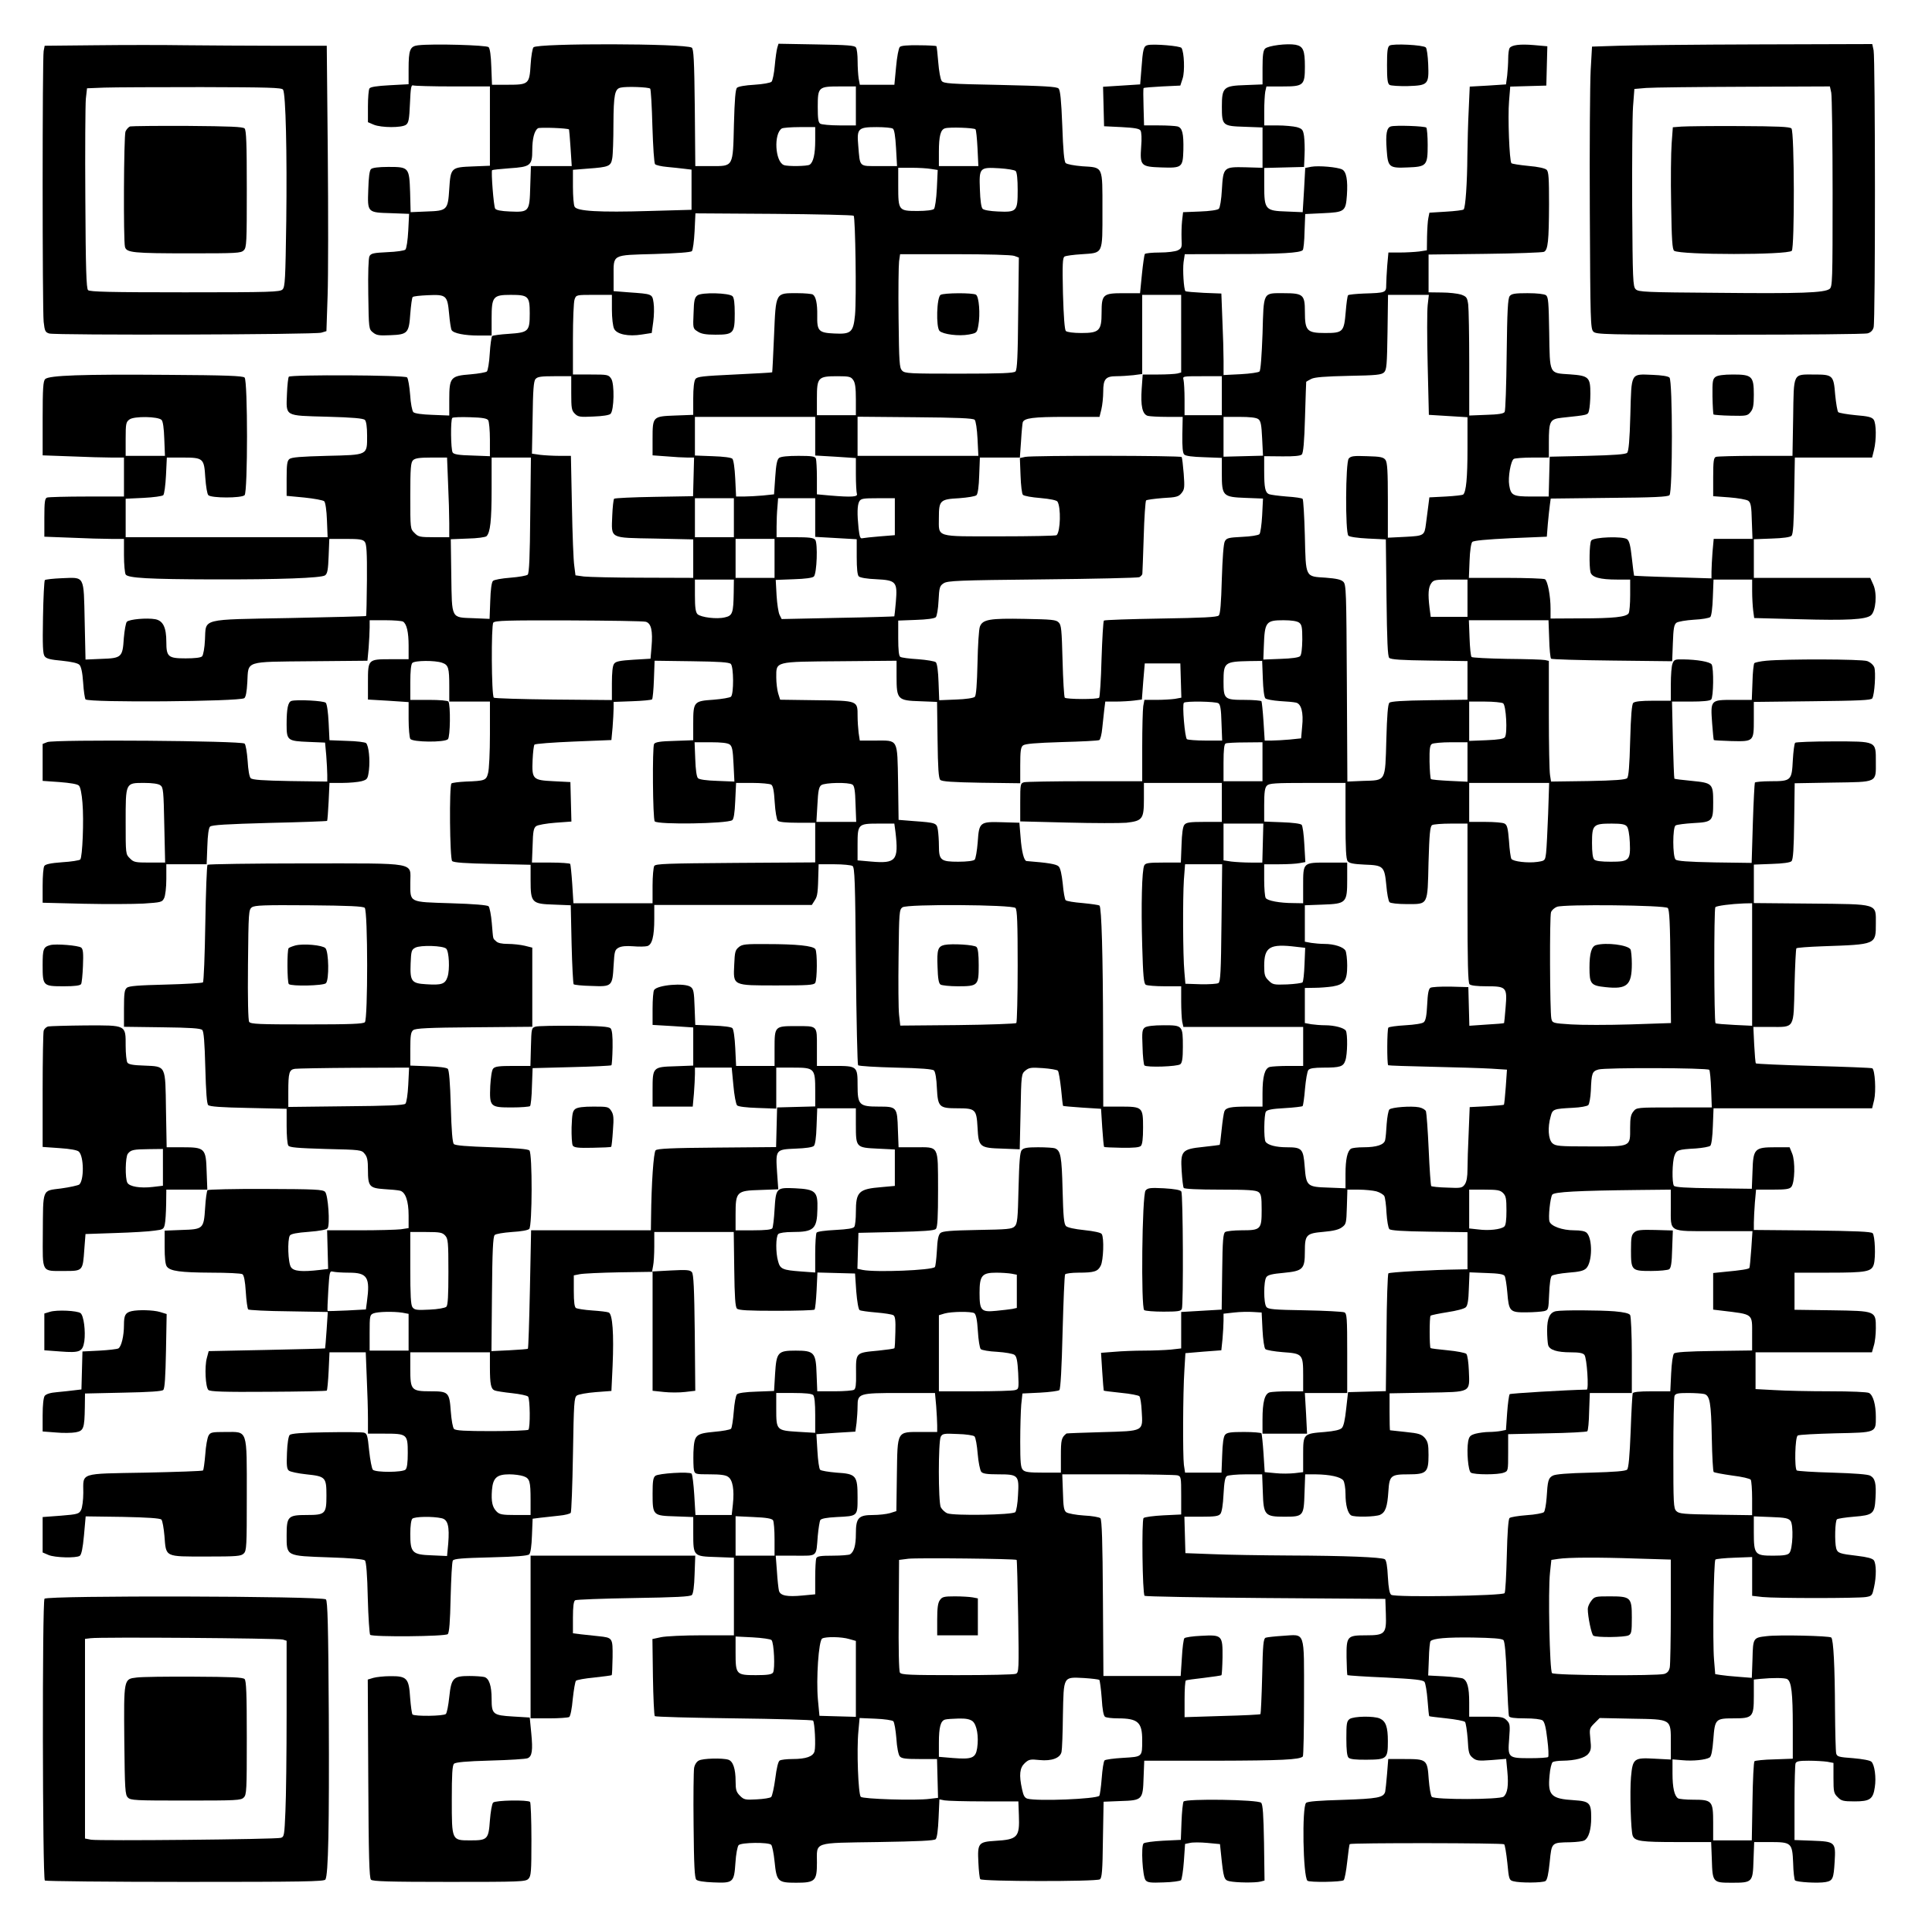 <?xml version="1.0" encoding="UTF-8" standalone="yes"?>
<svg version="1.0" xmlns="http://www.w3.org/2000/svg" width="855pt" height="848pt" viewBox="0 0 1140 1131" preserveAspectRatio="xMidYMid meet">
  <g transform="translate(0,1131) scale(0.1,-0.1)" fill="#000000" stroke="none">
    <path d="M564 11043 l-302 -3 -6 -31 c-8 -42 -8 -1519 0 -1598 6 -55 10 -62
33 -69 39 -11 1571 -7 1606 5 l30 9 7 210 c4 115 4 494 1 842 l-6 632 -301 0
c-166 0 -404 2 -531 3 -126 2 -366 2 -531 0z m1105 -262 c16 -25 24 -375 19
-774 -5 -345 -7 -390 -22 -405 -15 -15 -67 -17 -576 -17 -445 0 -562 3 -572
13 -10 10 -14 124 -16 540 -2 290 0 555 3 589 l7 62 101 4 c56 2 315 3 575 3
393 -1 474 -3 481 -15z"/>
    <path d="M767 10564 c-10 -3 -22 -17 -28 -30 -10 -27 -13 -644 -3 -681 9 -34
48 -38 381 -38 277 0 304 1 320 18 17 16 18 45 18 362 0 268 -3 347 -13 357
-10 10 -87 13 -335 15 -177 1 -330 -1 -340 -3z"/>
    <path d="M2467 11043 c-49 -6 -57 -26 -57 -142 l0 -88 -112 -6 c-75 -4 -114
-10 -119 -19 -5 -7 -9 -55 -9 -106 l0 -93 35 -15 c44 -18 165 -19 190 0 15 11
19 31 23 125 4 93 7 111 19 107 8 -3 113 -6 234 -6 l219 0 0 -234 0 -234 -100
-4 c-129 -5 -132 -7 -140 -133 -8 -125 -12 -129 -134 -133 l-94 -4 -3 116 c-5
149 -7 151 -129 151 -59 0 -94 -5 -102 -13 -9 -8 -14 -51 -16 -121 -5 -136 -6
-135 136 -139 l105 -4 -5 -99 c-3 -56 -10 -105 -17 -112 -6 -6 -53 -13 -106
-15 -82 -4 -97 -7 -106 -24 -6 -12 -9 -97 -7 -224 3 -205 3 -206 28 -226 21
-17 36 -19 102 -16 103 4 110 12 118 127 4 50 10 94 14 98 4 5 44 9 89 11 110
5 116 -1 126 -109 4 -47 11 -91 15 -97 11 -19 77 -32 159 -32 l77 0 0 100 c0
130 8 140 113 140 104 0 112 -8 112 -109 0 -107 -7 -113 -124 -121 -49 -3 -93
-9 -98 -13 -4 -5 -11 -51 -14 -103 -3 -53 -11 -100 -17 -106 -5 -5 -49 -13
-97 -17 -117 -9 -125 -18 -125 -148 l0 -95 -100 4 c-61 2 -104 8 -112 16 -7 7
-16 52 -19 103 -4 50 -12 96 -18 102 -14 14 -684 17 -698 4 -4 -5 -9 -50 -11
-100 -5 -136 -18 -129 236 -136 153 -4 215 -10 224 -19 8 -8 13 -41 13 -92 0
-118 7 -114 -239 -120 -151 -4 -207 -8 -220 -19 -13 -11 -16 -33 -16 -115 l0
-102 105 -10 c58 -6 111 -16 117 -22 7 -7 14 -54 16 -112 l4 -100 -596 0 -596
0 0 114 0 113 105 5 c59 3 111 10 117 16 6 6 13 58 16 117 l5 105 91 0 c125 0
129 -4 136 -119 4 -53 11 -96 18 -103 18 -18 196 -18 214 0 19 19 19 675 0
694 -10 10 -109 14 -455 16 -506 4 -700 -3 -722 -25 -12 -12 -15 -54 -15 -232
l0 -218 167 -6 c91 -4 199 -7 240 -7 l73 0 0 -115 0 -115 -219 0 c-121 0 -226
-3 -235 -6 -13 -5 -16 -25 -16 -119 l0 -112 158 -6 c86 -4 192 -7 235 -7 l77
0 0 -97 c0 -54 5 -105 10 -113 13 -21 137 -28 516 -29 390 -1 639 8 661 24 14
10 18 34 21 114 l4 101 98 0 c79 0 100 -3 111 -17 11 -13 14 -61 13 -225 -1
-115 -3 -211 -5 -213 -3 -2 -205 -7 -450 -12 -533 -10 -494 0 -501 -128 -2
-48 -10 -91 -17 -98 -8 -8 -43 -12 -97 -12 -103 0 -114 9 -114 97 0 85 -19
125 -65 134 -50 9 -153 0 -168 -15 -6 -6 -14 -50 -18 -97 -7 -113 -13 -118
-133 -122 l-93 -4 -5 228 c-6 273 2 257 -135 252 -50 -2 -95 -7 -100 -11 -4
-5 -9 -104 -11 -220 -3 -168 -1 -216 10 -230 10 -14 35 -20 102 -26 57 -6 93
-14 103 -24 10 -10 18 -44 22 -105 3 -50 10 -94 14 -99 20 -20 905 -13 937 7
9 6 15 38 18 94 7 129 -20 120 377 124 l332 3 7 76 c3 42 6 96 6 120 l0 43 93
0 c50 0 97 -4 104 -8 22 -14 33 -63 33 -143 l0 -79 -104 0 c-136 0 -136 0
-136 -135 l0 -103 120 -7 120 -8 0 -101 c0 -55 5 -108 10 -116 13 -20 202 -22
222 -2 14 14 16 201 3 222 -4 6 -52 10 -116 10 l-109 0 0 103 c0 67 4 107 12
115 15 15 134 16 176 1 37 -13 42 -29 42 -141 l0 -88 120 0 120 0 0 -192 c0
-106 -5 -210 -11 -230 -11 -43 -18 -46 -131 -50 -42 -2 -80 -7 -85 -11 -14
-14 -10 -444 4 -458 9 -9 78 -14 238 -17 l225 -5 0 -92 c0 -132 7 -139 138
-143 l99 -4 5 -229 c3 -126 9 -233 12 -237 4 -4 51 -9 105 -10 122 -5 124 -3
131 122 5 84 7 91 30 104 17 9 46 11 86 8 33 -3 70 -2 82 1 29 7 42 57 42 161
l0 82 465 0 465 0 17 27 c17 25 19 45 22 176 l1 37 93 0 c50 0 99 -5 107 -10
13 -8 16 -88 20 -589 3 -319 9 -583 13 -587 5 -5 104 -11 222 -14 151 -3 218
-9 226 -17 8 -8 15 -50 17 -103 6 -113 13 -120 122 -120 106 0 112 -6 118
-113 6 -116 12 -121 147 -125 l102 -4 5 223 c4 220 5 222 29 242 21 17 34 19
103 14 43 -3 83 -10 88 -15 5 -5 13 -53 19 -107 5 -54 10 -99 12 -101 1 -1 52
-6 113 -10 l111 -7 7 -111 c4 -61 9 -112 11 -114 1 -2 48 -4 103 -5 72 -1 105
2 114 11 9 9 13 43 13 108 0 122 -3 124 -137 124 l-98 0 -1 443 c-1 453 -9
730 -21 743 -4 4 -49 10 -99 15 -50 4 -95 11 -101 17 -5 5 -13 49 -17 97 -6
56 -14 92 -24 102 -13 14 -64 22 -190 32 -15 2 -29 57 -35 141 l-7 85 -100 3
c-134 4 -138 1 -146 -118 -4 -50 -12 -97 -18 -103 -7 -7 -45 -12 -97 -12 -103
0 -114 9 -114 94 0 31 -3 73 -6 93 -7 42 -9 43 -145 53 l-87 7 -3 220 c-5 263
3 248 -135 248 l-91 0 -7 46 c-3 26 -6 70 -6 98 0 92 4 91 -243 94 l-214 3
-12 38 c-6 21 -11 63 -11 93 0 96 -13 93 376 96 l334 3 0 -94 c0 -134 6 -141
138 -145 l101 -4 3 -223 c2 -167 6 -227 16 -237 10 -10 72 -14 242 -17 l230
-3 0 105 c0 85 3 107 16 118 13 10 71 15 229 20 116 3 216 8 222 12 6 4 14 35
17 69 4 35 9 84 12 111 l6 47 63 0 c34 0 83 3 107 6 l46 6 8 107 9 106 105 0
105 0 3 -101 3 -101 -38 -7 c-21 -3 -70 -6 -109 -6 l-71 0 -7 -37 c-3 -21 -6
-129 -6 -240 l0 -203 -337 0 c-186 0 -348 -3 -360 -6 -22 -6 -23 -11 -23 -119
l0 -112 279 -7 c154 -4 310 -4 347 -1 96 11 104 22 104 140 l0 95 230 0 230 0
0 -115 0 -115 -104 0 c-84 0 -106 -3 -117 -17 -9 -10 -15 -51 -17 -120 l-4
-103 -104 0 c-88 0 -105 -3 -112 -17 -14 -27 -19 -235 -12 -476 5 -173 9 -221
21 -228 8 -5 58 -9 112 -9 l97 0 0 -89 c0 -49 3 -103 6 -120 l7 -31 353 0 354
0 0 -115 0 -115 -87 0 c-49 0 -98 -3 -110 -6 -30 -8 -43 -57 -43 -156 l0 -78
-87 0 c-102 0 -129 -6 -138 -28 -4 -10 -11 -57 -16 -106 -5 -49 -10 -91 -12
-92 -1 -1 -45 -6 -97 -12 -126 -13 -135 -23 -127 -144 3 -48 8 -92 12 -98 4
-6 85 -10 214 -10 163 0 211 -3 227 -14 16 -12 19 -27 19 -106 0 -115 -5 -120
-119 -120 -45 0 -88 -5 -96 -10 -12 -8 -16 -47 -18 -234 l-3 -224 -120 -7
-119 -7 0 -108 0 -107 -61 -7 c-34 -3 -106 -6 -159 -6 -53 0 -132 -3 -175 -7
l-78 -6 7 -111 c4 -60 8 -111 9 -112 1 -2 47 -7 101 -13 55 -5 104 -15 109
-20 6 -6 12 -45 14 -88 7 -121 16 -117 -234 -124 -114 -3 -209 -7 -210 -8 -30
-24 -33 -37 -33 -132 l0 -99 -104 0 c-82 0 -108 3 -120 16 -13 13 -16 42 -16
167 0 84 3 182 6 218 l7 66 104 5 c57 3 109 10 114 15 7 7 14 132 19 342 5
181 11 335 15 341 3 5 39 10 78 10 94 0 115 7 132 41 16 30 21 165 6 187 -4 8
-45 17 -102 23 -59 6 -99 15 -109 24 -12 13 -16 55 -20 213 -5 199 -11 233
-46 246 -8 3 -53 6 -99 6 -65 0 -86 -4 -96 -17 -11 -12 -15 -68 -19 -224 -4
-182 -7 -211 -23 -226 -16 -16 -42 -18 -220 -21 -159 -3 -205 -7 -218 -18 -12
-11 -18 -39 -21 -105 -3 -49 -8 -93 -12 -96 -19 -19 -347 -32 -425 -17 l-32 7
3 106 3 106 222 5 c164 4 225 8 235 18 10 10 13 66 13 234 -1 264 8 248 -136
248 l-97 0 -4 103 c-4 135 -6 137 -114 137 -114 0 -124 10 -124 124 0 114 -2
116 -136 116 l-104 0 0 110 c0 131 6 125 -126 125 -123 0 -124 -1 -124 -131
l0 -104 -114 0 -113 0 -5 105 c-3 63 -10 111 -17 118 -7 7 -52 13 -115 15
l-104 4 -4 105 c-3 89 -6 107 -23 119 -35 26 -197 12 -216 -18 -5 -7 -9 -56
-9 -110 l0 -96 120 -7 120 -8 0 -112 0 -113 -106 -4 c-133 -4 -134 -5 -134
-140 l0 -98 119 0 118 0 7 77 c3 42 6 93 6 115 l0 38 108 0 109 0 10 -105 c5
-58 15 -111 22 -118 7 -7 55 -13 121 -15 l110 -4 0 121 0 121 99 0 c127 0 131
-4 131 -137 l0 -92 -112 -3 -113 -3 -3 -117 -3 -117 -349 -3 c-269 -2 -352 -6
-362 -16 -12 -12 -25 -194 -27 -399 l-1 -73 -353 0 -354 0 -7 -347 c-4 -191
-9 -349 -12 -352 -2 -2 -51 -6 -109 -9 l-106 -5 3 336 c2 253 6 339 16 349 7
7 50 14 102 18 53 3 94 10 102 18 18 18 19 445 1 463 -9 9 -78 14 -223 19
-145 5 -214 10 -223 19 -8 8 -14 77 -18 222 -4 142 -10 214 -18 222 -7 7 -53
13 -116 15 l-105 4 0 98 c0 78 3 100 17 111 13 11 87 15 360 17 l343 3 0 233
0 234 -44 11 c-25 6 -70 11 -100 11 -36 0 -60 5 -70 16 -20 19 -16 4 -25 107
-4 48 -13 93 -19 99 -7 7 -87 14 -223 18 -250 8 -239 2 -239 122 0 122 52 113
-621 113 -312 0 -571 -4 -576 -8 -4 -5 -10 -161 -13 -347 -3 -187 -9 -343 -14
-347 -4 -4 -103 -10 -220 -13 -160 -4 -217 -8 -229 -19 -14 -11 -17 -33 -17
-122 l0 -108 225 -3 c167 -2 227 -6 237 -16 9 -9 14 -70 18 -222 4 -147 9
-213 17 -221 9 -9 78 -14 238 -17 l225 -5 0 -101 c0 -55 4 -108 10 -116 7 -11
50 -15 220 -20 207 -5 212 -5 231 -29 15 -18 19 -39 19 -95 0 -97 9 -107 96
-113 38 -2 79 -6 92 -9 33 -7 52 -60 52 -147 l0 -74 -46 -7 c-26 -3 -134 -6
-241 -6 l-194 0 3 -114 3 -114 -50 -6 c-104 -12 -153 -8 -169 16 -18 25 -22
162 -7 187 6 10 42 17 112 22 65 5 105 13 111 21 15 22 3 197 -15 215 -14 14
-59 16 -351 17 -184 1 -338 -3 -343 -7 -4 -5 -11 -51 -14 -104 -8 -125 -11
-127 -139 -131 l-100 -4 0 -97 c0 -63 4 -103 13 -115 20 -27 80 -35 262 -36
94 0 176 -4 184 -9 9 -6 16 -39 20 -104 3 -53 10 -99 14 -104 5 -4 112 -10
239 -11 l231 -4 -7 -106 c-4 -58 -8 -107 -9 -109 -2 -1 -157 -5 -345 -9 l-342
-7 -11 -41 c-14 -51 -8 -171 9 -188 10 -10 90 -13 354 -11 187 1 343 4 345 7
3 3 8 55 11 116 l5 110 107 0 107 0 6 -152 c4 -83 7 -191 7 -240 l0 -88 98 0
c133 0 137 -3 137 -114 0 -56 -4 -89 -13 -98 -17 -17 -176 -18 -193 -1 -6 6
-16 57 -22 113 -9 90 -12 101 -31 106 -12 3 -113 4 -224 2 -144 -2 -205 -7
-214 -16 -7 -7 -14 -49 -16 -105 -3 -74 -1 -95 11 -105 8 -7 55 -17 103 -22
114 -12 119 -17 119 -126 0 -107 -7 -114 -115 -114 -112 0 -120 -8 -120 -120
0 -124 -5 -121 251 -130 128 -4 204 -11 211 -18 8 -8 14 -85 17 -221 3 -115
10 -213 14 -218 15 -14 444 -10 458 4 9 9 14 72 17 217 3 112 8 210 13 217 6
11 57 15 223 19 154 4 219 9 228 18 8 8 14 50 16 111 l4 99 47 6 c25 3 74 8
109 12 34 3 65 11 69 17 4 7 10 162 13 345 5 305 7 335 23 347 10 7 60 16 111
20 l93 7 7 149 c8 187 0 305 -23 314 -9 4 -53 9 -98 12 -45 3 -87 10 -95 14
-9 6 -13 35 -13 101 l0 92 35 7 c19 4 124 9 233 11 l197 3 0 -351 0 -351 66
-7 c36 -4 93 -4 126 0 l60 7 -3 342 c-3 263 -7 346 -17 358 -11 13 -30 15
-124 10 l-111 -6 6 33 c4 18 7 70 7 116 l0 84 234 0 235 0 3 -220 c2 -163 6
-222 16 -232 10 -10 66 -13 232 -13 120 0 222 3 226 7 4 5 9 55 12 113 l5 106
111 -3 111 -3 7 -104 c5 -61 13 -108 20 -112 6 -4 50 -10 98 -14 48 -4 93 -11
101 -16 11 -6 14 -31 12 -99 -1 -51 -3 -94 -6 -96 -3 -3 -45 -9 -94 -14 -137
-13 -133 -9 -132 -139 1 -61 -2 -86 -12 -92 -8 -5 -60 -9 -116 -9 l-101 0 -4
101 c-4 128 -14 139 -123 139 -106 0 -114 -9 -122 -137 l-6 -101 -103 -4 c-67
-2 -108 -8 -116 -16 -7 -7 -15 -51 -19 -103 -4 -50 -11 -95 -16 -100 -6 -6
-50 -14 -98 -18 -112 -11 -119 -17 -124 -121 -1 -44 0 -91 3 -105 6 -24 9 -25
94 -25 61 0 94 -4 108 -15 27 -18 37 -76 28 -161 l-7 -64 -107 0 -107 0 -7
118 c-4 64 -11 121 -16 126 -13 13 -195 2 -214 -13 -13 -11 -16 -33 -16 -105
0 -129 2 -130 134 -134 l106 -4 0 -97 c0 -134 1 -135 134 -139 l106 -4 0 -229
0 -229 -190 0 c-104 0 -212 -5 -240 -11 l-51 -11 3 -223 c2 -123 7 -227 11
-232 5 -4 215 -10 467 -13 252 -3 462 -9 467 -13 10 -11 17 -149 9 -181 -8
-31 -50 -46 -130 -46 -34 0 -68 -4 -76 -9 -9 -6 -18 -44 -26 -107 -7 -53 -18
-102 -24 -108 -6 -6 -44 -12 -85 -14 -68 -4 -76 -2 -99 21 -22 22 -26 35 -26
85 0 74 -15 119 -43 128 -35 11 -151 8 -174 -5 -13 -6 -25 -25 -28 -44 -3 -17
-5 -170 -3 -339 2 -235 6 -310 16 -320 8 -8 46 -14 100 -16 118 -5 123 -1 131
116 3 51 12 97 19 104 16 16 176 18 192 2 6 -6 15 -50 20 -99 12 -118 19 -125
127 -125 112 0 123 10 123 118 0 125 -28 116 359 122 241 4 333 8 342 17 8 8
14 55 17 124 l5 111 30 -6 c16 -3 121 -6 233 -6 l203 0 3 -82 c5 -130 -7 -143
-141 -151 -98 -6 -104 -14 -98 -128 2 -48 7 -92 11 -98 9 -14 684 -15 706 -1
12 8 16 48 18 234 l4 224 98 4 c131 4 134 7 138 138 l4 100 421 0 c390 1 496
6 515 25 4 4 7 160 7 347 0 403 10 373 -125 365 -47 -3 -92 -8 -101 -11 -14
-6 -17 -38 -21 -227 -3 -121 -8 -222 -10 -224 -2 -3 -104 -8 -226 -11 l-222
-7 0 106 c0 58 3 108 8 111 4 2 52 9 107 15 54 7 101 13 103 16 2 2 5 50 6
105 1 130 -2 134 -127 127 -49 -2 -93 -9 -98 -14 -5 -5 -12 -57 -15 -116 l-7
-107 -228 0 -228 0 -3 460 c-2 330 -6 462 -15 471 -6 6 -50 14 -97 16 -47 3
-94 12 -104 19 -14 10 -18 32 -20 118 l-4 106 329 0 c180 0 338 -3 351 -6 21
-6 22 -11 22 -119 l0 -112 -105 -5 c-58 -3 -111 -10 -117 -16 -12 -12 -7 -446
6 -459 4 -4 326 -10 714 -13 l707 -5 3 -90 c4 -116 -5 -125 -117 -125 -112 0
-116 -5 -115 -130 1 -55 3 -103 5 -105 3 -2 103 -9 224 -14 174 -9 222 -14
231 -26 6 -8 14 -56 18 -107 4 -51 8 -94 10 -95 1 -2 47 -7 101 -13 55 -6 104
-15 110 -21 5 -5 12 -51 16 -101 4 -81 8 -93 30 -111 21 -17 33 -19 111 -13
l86 7 7 -74 c8 -84 1 -129 -22 -149 -22 -18 -406 -19 -424 -1 -6 6 -14 53 -18
103 -8 117 -11 120 -142 120 l-97 0 -7 -88 c-4 -48 -9 -95 -11 -105 -10 -35
-45 -41 -252 -48 -139 -4 -206 -9 -215 -18 -25 -25 -18 -433 8 -459 11 -11
203 -8 214 3 6 6 15 55 21 110 6 54 12 101 15 103 8 8 903 7 911 -1 5 -4 13
-54 19 -110 9 -96 11 -102 35 -108 38 -11 173 -10 190 1 10 6 18 41 25 112 12
117 9 115 123 117 35 1 72 5 82 11 25 14 40 63 40 135 0 86 -10 96 -101 102
-136 8 -156 29 -145 145 3 40 12 76 19 80 6 4 32 8 57 8 76 1 133 16 153 41
16 20 18 33 12 86 -6 61 -6 64 24 94 l31 31 191 -4 c236 -4 229 1 229 -145 l0
-96 -96 5 c-122 7 -129 1 -139 -107 -8 -87 -1 -320 10 -348 13 -32 50 -37 260
-37 l203 0 4 -103 c4 -135 6 -137 117 -137 123 0 125 2 129 134 l4 106 92 0
c128 0 133 -4 138 -124 1 -52 7 -98 11 -102 11 -11 138 -18 181 -10 42 8 47
19 53 121 7 115 3 118 -131 123 l-106 4 0 218 c0 120 3 225 6 234 5 13 22 16
78 16 39 0 88 -3 109 -6 l37 -7 0 -89 c0 -81 2 -91 25 -113 21 -22 33 -25 100
-25 90 0 109 13 119 84 9 56 -1 132 -20 150 -8 8 -51 16 -108 21 -85 6 -95 9
-100 28 -3 12 -6 128 -7 257 -1 256 -9 414 -22 427 -11 10 -313 17 -382 8 -79
-9 -80 -10 -83 -135 l-4 -111 -76 6 c-43 3 -91 8 -109 11 l-31 5 -7 85 c-9
105 -2 580 8 591 5 4 55 9 113 11 l104 4 0 -114 0 -115 61 -7 c78 -8 562 -8
611 0 35 6 37 9 47 56 15 66 14 140 -1 161 -9 11 -39 19 -98 26 -103 12 -116
16 -124 44 -10 38 -7 165 5 172 6 4 51 11 100 15 113 9 122 17 127 110 5 86
-2 116 -31 132 -14 8 -92 14 -224 18 -111 3 -205 9 -210 13 -14 15 -10 197 6
206 7 5 108 10 223 13 243 5 238 3 238 97 0 72 -16 128 -40 141 -11 6 -107 10
-232 10 -117 0 -264 3 -325 7 l-113 6 0 109 0 108 343 0 344 0 11 39 c7 21 12
67 12 103 0 103 2 102 -261 106 l-219 3 0 110 0 109 205 0 c221 0 250 6 263
49 12 42 7 170 -7 184 -9 9 -100 13 -356 16 l-345 3 0 43 c0 23 3 76 6 118 l7
77 97 0 c78 0 100 3 111 16 21 25 24 152 5 197 l-15 37 -84 0 c-123 0 -131 -8
-135 -142 l-4 -103 -226 3 c-164 2 -228 6 -234 15 -12 18 -10 140 3 176 12 35
21 38 127 44 40 3 79 10 85 16 7 7 13 54 15 116 l4 105 468 0 468 0 12 49 c12
53 5 177 -11 187 -5 3 -161 9 -346 14 -185 5 -338 12 -341 15 -3 3 -7 52 -10
110 l-5 105 100 0 c146 0 137 -15 143 243 3 119 8 218 11 221 3 4 73 9 155 12
317 11 314 9 314 134 0 120 19 114 -387 118 l-333 3 0 113 0 114 105 4 c67 2
109 8 117 16 10 10 14 72 16 236 l3 224 226 4 c267 4 253 -2 253 123 0 123 7
120 -255 120 -117 0 -217 -4 -221 -8 -5 -4 -11 -51 -14 -103 -6 -120 -10 -124
-131 -124 -48 0 -90 -4 -93 -8 -2 -4 -8 -113 -12 -241 l-7 -233 -218 3 c-159
3 -222 8 -231 17 -18 18 -18 190 0 201 8 5 55 11 105 14 113 6 117 11 117 122
0 111 -4 115 -126 127 -54 5 -101 11 -103 13 -2 3 -6 106 -9 230 l-5 225 110
0 c71 0 113 4 121 12 14 14 16 185 3 207 -10 16 -86 29 -169 30 -47 1 -53 -1
-62 -25 -6 -14 -10 -69 -10 -122 l0 -97 -105 0 c-70 0 -108 -4 -117 -13 -8 -8
-14 -74 -18 -222 -4 -151 -9 -213 -18 -222 -9 -9 -70 -14 -231 -17 l-218 -3
-6 38 c-4 22 -7 182 -7 356 l0 318 -22 5 c-13 3 -114 6 -225 7 -111 2 -205 7
-209 11 -5 5 -10 55 -12 113 l-4 104 235 0 235 0 4 -109 c1 -60 7 -113 11
-118 5 -4 168 -9 362 -11 l353 -4 4 107 c3 87 7 109 21 120 9 7 56 15 103 18
47 2 91 10 97 16 7 7 13 55 15 116 l4 105 114 0 114 0 0 -69 c0 -37 3 -88 6
-113 l6 -45 264 -7 c288 -8 394 -2 425 23 29 24 38 129 14 181 l-18 40 -344 0
-343 0 0 114 0 114 105 4 c67 2 109 8 117 16 10 10 14 73 16 237 l4 225 228 0
228 0 11 44 c15 61 14 158 -2 180 -11 15 -34 20 -106 26 -51 5 -98 13 -103 18
-5 5 -13 52 -18 103 -9 115 -14 119 -125 119 -126 0 -119 14 -123 -254 l-4
-226 -218 0 c-120 0 -225 -3 -234 -6 -13 -5 -16 -25 -16 -119 l0 -113 95 -7
c52 -4 102 -13 112 -20 15 -11 19 -32 21 -119 l4 -106 -115 0 -114 0 -7 -77
c-3 -42 -6 -94 -6 -116 l0 -40 -227 7 c-125 3 -228 8 -230 9 -1 2 -7 48 -13
103 -8 74 -15 102 -28 112 -25 19 -199 13 -212 -8 -11 -17 -13 -152 -4 -187 8
-30 57 -43 157 -43 l77 0 0 -92 c0 -51 -4 -99 -9 -107 -14 -22 -90 -30 -283
-30 l-178 -1 0 59 c0 74 -17 163 -33 173 -6 4 -110 8 -231 8 l-218 0 4 100 c2
60 9 105 16 112 8 8 82 15 226 22 l214 9 6 76 c4 42 9 92 12 112 l5 37 344 4
c263 2 347 6 357 16 19 19 19 675 0 694 -8 8 -46 14 -100 16 -131 5 -124 17
-131 -236 -4 -152 -10 -215 -19 -224 -9 -9 -74 -14 -235 -18 l-222 -5 -3 -117
-3 -118 -99 0 c-112 0 -124 6 -134 67 -8 46 9 144 27 155 6 4 56 8 110 8 l97
0 0 89 c0 127 6 138 77 146 158 17 153 15 160 43 4 15 8 59 8 99 0 97 -9 106
-121 114 -124 8 -118 -3 -122 247 -3 178 -5 209 -19 220 -11 7 -51 12 -109 12
-73 0 -94 -3 -105 -17 -11 -13 -15 -85 -18 -343 -2 -180 -7 -334 -12 -341 -6
-10 -37 -15 -109 -17 l-100 -4 0 305 c0 167 -3 325 -6 350 -6 42 -10 47 -43
59 -20 6 -71 12 -113 12 l-78 1 0 112 0 111 333 4 c182 2 339 8 348 12 24 11
29 64 30 280 0 154 -2 192 -14 204 -10 9 -49 18 -108 23 -51 5 -96 12 -100 16
-12 13 -22 273 -14 366 l7 86 106 3 107 3 3 116 3 116 -79 7 c-82 7 -132 1
-144 -18 -4 -6 -8 -33 -8 -61 0 -27 -3 -73 -6 -101 l-7 -52 -107 -7 -107 -6
-6 -136 c-4 -75 -7 -197 -8 -272 -1 -160 -11 -306 -22 -317 -4 -4 -51 -10
-105 -13 l-97 -6 -6 -30 c-4 -16 -7 -67 -8 -111 l-1 -81 -46 -7 c-26 -3 -77
-6 -114 -6 l-67 0 -7 -77 c-3 -42 -6 -93 -6 -114 0 -46 -3 -47 -132 -51 -47
-2 -89 -6 -93 -10 -4 -4 -10 -48 -14 -98 -10 -119 -16 -125 -122 -125 -107 0
-119 13 -119 126 0 100 -10 109 -125 109 -124 0 -118 12 -125 -239 -5 -132
-11 -216 -18 -223 -6 -6 -56 -13 -111 -16 l-101 -5 0 84 c0 46 -3 154 -7 240
l-6 157 -104 4 c-56 3 -105 7 -108 10 -10 10 -17 127 -11 172 l7 46 292 1
c280 0 388 7 404 23 5 4 10 54 11 111 l4 102 104 5 c129 6 135 10 142 106 6
89 -3 139 -28 152 -27 14 -139 24 -183 16 l-35 -7 -7 -130 -8 -131 -94 4
c-127 4 -133 11 -133 154 l0 103 118 3 117 3 3 70 c2 39 0 89 -3 112 -6 38
-10 43 -43 53 -20 5 -72 10 -114 10 l-78 0 0 84 c0 46 3 98 6 115 l7 31 98 0
c121 0 129 7 129 117 0 97 -10 120 -55 129 -50 9 -162 -5 -180 -23 -11 -11
-15 -39 -15 -113 l0 -98 -101 -4 c-129 -4 -139 -13 -139 -127 0 -112 4 -115
134 -119 l106 -4 0 -119 0 -119 -100 3 c-130 3 -132 1 -140 -133 -3 -57 -11
-105 -18 -112 -7 -7 -52 -14 -112 -16 l-99 -4 -6 -52 c-3 -28 -4 -75 -3 -105
3 -50 1 -56 -22 -68 -14 -7 -60 -13 -107 -13 -45 0 -84 -4 -88 -9 -3 -6 -11
-60 -17 -120 l-11 -111 -98 0 c-121 0 -129 -7 -129 -116 0 -105 -14 -119 -119
-119 -47 0 -85 5 -92 12 -7 7 -13 82 -17 221 -4 172 -2 211 9 218 8 5 53 11
102 14 128 9 122 -4 122 260 0 264 6 251 -119 259 -49 4 -91 12 -98 19 -9 9
-15 74 -20 220 -6 153 -12 210 -22 220 -11 11 -85 15 -346 21 -298 6 -333 8
-344 24 -7 9 -16 58 -20 109 -4 51 -9 94 -11 96 -2 2 -49 5 -104 5 -67 1 -104
-2 -112 -10 -7 -7 -17 -60 -22 -118 l-10 -105 -102 0 -102 0 -7 38 c-3 20 -6
66 -6 102 0 36 -4 72 -10 80 -7 12 -50 15 -233 18 l-224 4 -7 -23 c-4 -13 -11
-61 -15 -107 -4 -46 -13 -88 -19 -94 -7 -7 -52 -15 -102 -18 -53 -3 -94 -10
-102 -18 -9 -9 -14 -68 -18 -216 -6 -254 -2 -246 -135 -246 l-93 0 -3 345 c-3
283 -7 347 -18 354 -40 25 -909 27 -934 2 -6 -6 -14 -52 -17 -102 -7 -115 -11
-119 -136 -119 l-92 0 -4 105 c-2 66 -8 109 -16 117 -12 12 -331 21 -415 11z
m1369 -256 c4 -4 10 -104 13 -222 4 -123 10 -218 16 -224 6 -6 37 -13 70 -16
33 -3 79 -8 103 -11 l42 -5 0 -118 0 -119 -249 -7 c-299 -9 -427 -1 -441 25
-6 10 -10 64 -10 118 l0 100 88 7 c125 9 136 14 144 61 4 21 7 112 7 201 1
175 8 209 43 216 34 8 165 3 174 -6z m1214 -102 l0 -115 -97 0 c-54 0 -105 5
-113 10 -12 7 -15 30 -15 100 0 117 4 120 132 120 l93 0 0 -115z m-1693 -139
c1 -1 5 -50 9 -109 l7 -107 -121 0 -120 0 -4 -121 c-4 -149 -6 -152 -121 -147
-51 2 -81 8 -86 17 -9 14 -25 220 -18 227 2 2 48 7 102 11 124 8 135 16 135
107 0 67 12 114 33 129 10 7 177 1 184 -7z m1453 -65 c0 -80 -11 -129 -33
-143 -14 -9 -129 -11 -152 -2 -52 20 -61 185 -12 216 7 4 54 8 105 8 l92 0 0
-79z m458 70 c9 -5 15 -44 19 -114 l6 -107 -105 0 c-122 0 -113 -9 -124 121
-9 101 -1 109 109 109 45 0 88 -4 95 -9z m488 -4 c4 -4 9 -54 12 -112 l5 -105
-117 0 -116 0 0 84 c0 94 10 132 37 139 26 8 170 3 179 -6z m-262 -234 l39 -6
-5 -109 c-3 -63 -11 -115 -17 -121 -7 -7 -46 -12 -97 -12 -112 0 -114 3 -114
147 l0 108 78 0 c42 0 94 -3 116 -7z m499 -12 c8 -8 12 -50 12 -112 0 -127 -5
-132 -117 -127 -46 2 -82 8 -90 16 -8 8 -14 49 -16 114 -5 129 -2 132 116 125
46 -3 89 -10 95 -16z m-956 -264 c10 -11 17 -487 8 -585 -10 -103 -23 -115
-122 -110 -93 4 -103 15 -101 107 1 70 -8 111 -26 123 -6 4 -48 8 -92 8 -130
0 -126 8 -137 -251 -5 -118 -10 -215 -11 -216 -2 -2 -101 -7 -222 -13 -187 -9
-221 -12 -231 -27 -8 -11 -13 -52 -13 -114 l0 -97 -106 -4 c-133 -5 -134 -5
-134 -138 l0 -97 83 -6 c45 -4 100 -7 122 -7 l40 0 -3 -114 -3 -114 -229 -4
c-125 -2 -232 -7 -237 -11 -4 -5 -9 -50 -11 -100 -5 -138 -20 -130 252 -135
l226 -5 0 -113 0 -114 -297 1 c-164 0 -320 4 -348 7 l-50 7 -7 55 c-5 30 -11
189 -14 353 l-6 297 -68 0 c-37 0 -88 3 -114 6 l-48 7 4 212 c2 161 6 216 17
228 11 14 33 17 112 17 l99 0 0 -100 c0 -88 2 -102 21 -121 19 -19 30 -21 109
-17 56 2 94 8 102 16 21 21 24 177 4 207 -16 24 -21 25 -121 25 l-105 0 0 209
c0 115 4 221 10 235 9 26 11 26 115 26 l105 0 0 -87 c0 -51 6 -99 13 -113 16
-33 84 -47 164 -34 l58 9 9 66 c5 36 6 86 2 112 -8 53 -6 52 -148 62 l-88 7 0
87 c0 132 -13 125 240 132 133 4 215 10 222 17 6 6 13 59 16 117 l5 106 463
-3 c254 -2 466 -7 471 -11z m948 -237 l27 -10 -4 -330 c-2 -253 -6 -332 -16
-342 -10 -10 -84 -13 -332 -13 -293 0 -321 1 -337 18 -16 16 -18 45 -21 310
-2 161 0 311 3 335 l6 42 324 0 c193 0 334 -4 350 -10z m985 -459 l0 -229 -22
-6 c-13 -3 -64 -6 -114 -6 l-91 0 -6 -84 c-7 -101 4 -151 36 -160 12 -3 63 -6
114 -6 l92 0 -2 -104 c-1 -75 2 -109 11 -118 9 -9 48 -14 117 -16 l105 -4 0
-93 c0 -132 6 -138 140 -143 l103 -4 -5 -100 c-3 -54 -10 -104 -16 -110 -7 -7
-53 -14 -102 -16 -80 -4 -92 -7 -102 -26 -8 -13 -14 -99 -18 -223 -4 -144 -9
-206 -18 -215 -10 -10 -95 -14 -342 -18 -180 -3 -332 -8 -336 -12 -4 -4 -10
-107 -14 -228 -3 -121 -10 -223 -14 -227 -10 -11 -192 -10 -203 0 -4 5 -10
103 -13 218 -5 182 -7 211 -23 226 -15 16 -41 18 -200 21 -207 4 -249 -3 -265
-46 -6 -15 -12 -111 -14 -214 -3 -130 -8 -192 -16 -200 -7 -7 -52 -14 -111
-16 l-99 -4 -4 106 c-2 64 -8 110 -16 118 -6 6 -53 14 -105 18 -51 3 -98 9
-105 14 -8 5 -12 39 -12 110 l0 104 105 4 c63 2 109 8 117 16 6 6 14 50 16 97
4 79 7 88 30 103 23 15 83 18 582 23 305 3 563 9 573 13 9 5 17 13 18 20 1 6
4 104 8 218 3 113 10 210 14 215 5 4 49 10 99 14 80 4 93 8 110 29 18 22 19
34 13 115 -4 49 -9 93 -12 98 -5 9 -877 10 -923 1 l-32 -7 4 -103 c2 -59 8
-108 14 -114 7 -7 53 -15 104 -19 56 -5 95 -13 100 -21 21 -34 18 -175 -5
-198 -3 -4 -155 -7 -337 -7 -384 0 -358 -8 -358 110 0 102 7 109 119 115 52 4
96 11 103 18 8 8 14 51 16 117 l4 105 118 0 118 0 7 98 c3 53 8 103 10 110 9
25 61 32 254 32 l199 0 11 44 c6 25 11 72 11 105 0 74 14 91 78 91 26 0 71 3
100 6 l52 7 0 233 0 234 115 0 115 0 0 -229z m1455 168 c-4 -34 -4 -193 0
-354 l7 -293 114 -7 114 -7 0 -187 c0 -171 -8 -252 -25 -269 -4 -4 -50 -9
-103 -12 l-97 -5 -7 -55 c-4 -30 -10 -75 -13 -100 -9 -71 -11 -72 -124 -78
l-101 -5 0 220 c0 173 -3 223 -14 239 -12 16 -29 20 -108 22 -80 3 -96 1 -109
-14 -19 -23 -21 -436 -2 -455 7 -7 54 -14 116 -17 l105 -5 4 -343 c3 -259 7
-347 16 -356 10 -10 73 -14 237 -16 l225 -3 0 -114 0 -114 -225 -3 c-160 -2
-228 -7 -236 -15 -9 -9 -14 -76 -18 -217 -7 -251 -1 -240 -136 -244 l-94 -4
-3 581 c-3 541 -4 582 -21 598 -13 13 -40 19 -103 24 -123 8 -118 -3 -124 249
-3 114 -9 212 -13 216 -4 5 -47 11 -95 14 -48 4 -94 10 -104 14 -22 10 -28 37
-28 138 l0 86 105 -1 c72 -1 109 3 117 11 9 9 15 74 19 220 3 114 7 208 7 209
1 1 14 9 30 17 19 10 80 15 220 18 166 3 194 6 210 21 15 16 17 44 20 237 l3
220 121 0 120 0 -7 -61z m-3391 -441 c12 -16 16 -47 16 -115 l0 -93 -115 0
-115 0 0 99 c0 124 6 131 122 131 68 0 79 -3 92 -22z m2176 -93 l0 -115 -110
0 -110 0 0 93 c0 50 -3 102 -6 115 -6 22 -6 22 110 22 l116 0 0 -115z m-6258
-143 c8 -8 14 -48 16 -112 l4 -100 -116 0 -116 0 0 99 c0 92 2 101 23 116 27
20 168 18 189 -3z m1928 -2 c5 -8 10 -59 10 -113 l0 -99 -105 4 c-80 2 -108 7
-115 18 -11 18 -13 193 -2 204 4 4 51 6 105 4 73 -2 100 -7 107 -18z m1930
-94 l0 -114 120 -7 120 -8 0 -97 c0 -54 3 -105 6 -114 7 -18 -29 -21 -159 -10
l-77 7 0 98 c0 53 -3 104 -6 113 -5 13 -24 16 -103 16 -62 0 -103 -4 -114 -12
-12 -10 -18 -38 -23 -114 l-7 -101 -66 -7 c-36 -3 -87 -6 -112 -6 l-46 0 -5
105 c-3 63 -10 111 -17 118 -7 7 -52 13 -116 15 l-105 4 0 114 0 114 355 0
355 0 0 -114z m941 97 c7 -7 14 -54 17 -112 l5 -101 -357 0 -356 0 0 115 0
116 340 -3 c247 -2 342 -6 351 -15z m1674 4 c15 -11 19 -32 23 -115 l5 -101
-117 -3 -116 -3 0 118 0 117 93 0 c62 0 99 -4 112 -13z m-4782 -379 c4 -83 7
-189 7 -235 l0 -83 -90 0 c-83 0 -93 2 -115 25 -25 24 -25 25 -25 219 0 164 3
197 16 210 12 12 37 16 108 16 l93 0 6 -152z m485 -188 c-2 -242 -6 -342 -15
-351 -6 -6 -52 -14 -102 -18 -52 -4 -96 -12 -103 -19 -8 -8 -14 -50 -16 -118
l-4 -106 -94 4 c-135 5 -128 -8 -132 252 l-3 214 100 4 c56 1 105 8 111 14 22
22 30 91 30 277 l0 187 116 0 116 0 -4 -340z m1202 -15 l0 -115 -115 0 -115 0
0 115 0 115 115 0 115 0 0 -115z m480 1 l0 -114 123 -7 122 -7 0 -104 c0 -69
4 -107 12 -115 8 -8 50 -15 104 -17 117 -6 125 -15 115 -134 -4 -45 -8 -83 -9
-85 -2 -1 -152 -6 -334 -9 l-331 -7 -12 24 c-7 13 -15 65 -18 115 l-5 92 106
4 c68 2 111 8 119 16 18 18 24 197 8 217 -10 12 -38 15 -120 15 l-108 0 0 63
c0 34 2 86 5 115 l4 52 110 0 109 0 0 -114z m470 5 l0 -109 -87 -7 c-49 -4
-95 -9 -104 -11 -13 -4 -17 7 -23 57 -9 88 -8 137 4 160 10 17 22 19 110 19
l100 0 0 -109z m-710 -246 l0 -115 -115 0 -115 0 0 115 0 115 115 0 115 0 0
-115z m-241 -202 c-2 -121 -7 -136 -52 -146 -48 -12 -142 0 -162 19 -11 12
-15 39 -15 110 l0 94 115 0 115 0 -1 -77z m4331 -33 l0 -110 -109 0 -108 0 -7
53 c-10 83 -7 121 10 145 14 20 23 22 115 22 l99 0 0 -110z m-4850 -139 c32
-9 42 -53 34 -147 l-6 -71 -101 -6 c-80 -5 -105 -10 -114 -24 -9 -11 -13 -52
-13 -116 l0 -98 -344 3 c-189 2 -348 7 -353 11 -14 14 -16 426 -3 443 11 12
80 14 444 13 237 -1 442 -4 456 -8z m3856 -5 c16 -12 19 -27 19 -100 -1 -55
-5 -90 -13 -98 -8 -8 -50 -14 -115 -16 l-102 -4 3 79 c5 143 12 153 116 153
47 0 79 -5 92 -14z m-3354 -244 c17 -17 18 -176 1 -193 -6 -6 -53 -14 -103
-18 -117 -8 -120 -11 -120 -142 l0 -97 -110 -4 c-85 -2 -113 -7 -121 -18 -11
-18 -8 -445 4 -457 20 -20 423 -14 457 7 9 6 15 41 18 114 l5 106 96 0 c53 0
103 -5 111 -10 11 -6 17 -36 21 -105 3 -53 12 -102 18 -108 8 -8 49 -12 116
-12 l105 0 0 -117 0 -117 -470 -3 c-405 -3 -472 -5 -480 -18 -5 -8 -10 -61
-10 -117 l0 -103 -234 0 -233 0 -7 112 c-4 62 -10 116 -12 120 -3 4 -55 8
-116 8 l-110 0 4 101 c2 82 6 103 21 114 10 7 60 16 113 20 l95 7 -3 116 -3
117 -98 5 c-125 6 -130 11 -125 127 2 45 7 85 11 89 4 5 108 13 231 18 l223 9
7 75 c3 41 6 92 6 112 l0 38 109 4 c60 2 113 7 118 11 4 5 9 58 11 118 l4 110
219 -3 c162 -2 221 -6 231 -16z m3140 -87 c2 -62 8 -109 15 -116 6 -6 45 -13
85 -16 40 -2 83 -6 95 -9 32 -6 46 -59 37 -142 l-6 -69 -67 -7 c-36 -3 -84 -6
-107 -6 l-41 0 -7 112 c-4 62 -10 116 -12 120 -3 4 -47 8 -99 8 -120 0 -125 4
-125 109 0 112 6 117 152 120 l76 1 4 -105z m-262 -145 c11 -7 16 -35 18 -115
l4 -105 -99 0 c-54 0 -103 4 -109 8 -12 8 -29 204 -18 215 11 11 187 8 204 -3z
m1680 0 c18 -11 27 -176 11 -200 -7 -10 -37 -15 -110 -18 l-101 -4 0 116 0
116 93 0 c50 0 99 -5 107 -10z m-4565 -243 c15 -11 19 -32 23 -117 l5 -102
-101 4 c-64 2 -106 8 -114 16 -8 8 -14 50 -16 112 l-4 100 94 0 c63 0 100 -4
113 -13z m3145 -102 l0 -115 -115 0 -115 0 0 109 c0 78 4 111 13 114 6 3 58 6
115 6 l102 1 0 -115z m1210 -1 l0 -117 -105 5 c-58 3 -108 7 -111 11 -3 3 -7
49 -8 102 -1 75 2 98 14 105 8 5 59 10 113 10 l97 0 0 -116z m-3630 -134 c11
-7 16 -35 18 -115 l4 -105 -118 0 -117 0 6 102 c4 82 9 105 23 115 21 15 161
18 184 3z m2910 -213 c0 -163 3 -228 13 -239 9 -12 34 -17 99 -20 112 -4 118
-9 129 -123 4 -48 12 -92 19 -99 6 -6 49 -11 100 -11 130 0 124 -11 130 246 5
168 9 212 21 220 7 5 58 9 112 9 l97 0 0 -468 c0 -351 3 -471 12 -480 8 -8 45
-12 99 -12 119 0 124 -5 114 -124 -4 -50 -8 -92 -9 -93 -1 -2 -48 -6 -104 -9
l-101 -7 -3 114 -3 114 -105 3 c-58 1 -111 -2 -119 -7 -11 -7 -16 -36 -19
-100 -3 -65 -9 -94 -20 -103 -8 -8 -55 -15 -108 -18 -51 -3 -97 -9 -101 -14
-8 -8 -9 -214 -1 -222 2 -2 119 -6 259 -9 140 -3 296 -8 348 -11 l94 -6 -7
-101 c-4 -56 -9 -103 -11 -106 -3 -2 -49 -6 -103 -9 l-99 -5 -6 -150 c-4 -83
-7 -180 -7 -216 0 -45 -5 -74 -16 -90 -15 -21 -22 -23 -104 -19 -49 1 -91 6
-94 9 -3 3 -10 99 -15 215 -5 115 -13 217 -16 226 -4 10 -22 20 -41 24 -48 9
-162 0 -175 -13 -6 -6 -13 -45 -16 -85 -2 -40 -6 -83 -9 -95 -5 -28 -50 -43
-128 -43 -34 0 -66 -4 -73 -8 -22 -14 -33 -63 -33 -149 l0 -85 -100 4 c-127 4
-132 8 -141 125 -8 104 -16 113 -105 113 -65 0 -113 13 -126 33 -11 17 -9 159
2 177 7 11 36 17 110 21 55 3 103 9 107 12 3 4 10 50 14 103 5 53 13 102 20
110 8 10 35 14 88 14 100 0 118 6 130 42 13 36 14 157 3 176 -11 17 -68 32
-122 32 -25 0 -62 3 -82 6 l-38 7 0 103 0 104 58 1 c31 0 79 4 106 8 70 12 86
35 86 123 0 38 -5 78 -10 88 -12 22 -67 40 -125 40 -22 0 -57 3 -77 6 l-38 7
0 107 0 108 106 4 c139 5 144 10 144 149 l0 99 -114 0 c-148 0 -146 2 -146
-136 l0 -104 -57 1 c-82 0 -154 14 -164 30 -5 8 -9 56 -9 107 l0 92 89 0 c49
0 103 3 121 7 l33 6 -6 104 c-3 59 -10 110 -16 116 -7 7 -55 13 -116 15 l-105
4 0 98 c0 76 4 102 16 114 13 14 49 16 240 16 l224 0 0 -223z m1196 41 c-4
-101 -9 -204 -12 -230 -6 -47 -6 -47 -51 -54 -56 -8 -144 2 -154 18 -4 6 -11
54 -14 105 -6 76 -11 95 -26 103 -10 6 -61 10 -113 10 l-96 0 0 115 0 115 236
0 236 0 -6 -182z m-3852 -110 c19 -166 3 -185 -145 -172 l-79 7 0 93 c0 121 3
124 124 124 l93 0 7 -52z m2168 -63 l-3 -115 -68 0 c-38 0 -89 3 -115 6 l-46
7 0 108 0 109 118 0 117 0 -3 -115z m2149 98 c8 -9 15 -47 17 -92 5 -108 -3
-116 -112 -116 -56 0 -89 4 -98 13 -9 9 -13 42 -13 98 0 107 7 114 116 114 59
0 80 -4 90 -17z m-2393 -568 c-3 -292 -6 -347 -18 -356 -8 -5 -55 -8 -105 -7
l-90 3 -6 70 c-9 97 -10 433 -3 543 l7 92 110 0 109 0 -4 -345z m3132 -246 l0
-362 -105 5 c-58 3 -108 7 -111 10 -9 10 -10 675 -1 685 9 8 91 19 170 22 l47
1 0 -361z m-8189 334 c19 -19 19 -656 1 -675 -10 -10 -85 -13 -343 -13 -282 0
-331 2 -340 15 -6 9 -9 136 -7 338 3 310 4 324 23 338 17 12 72 14 337 12 236
-2 320 -6 329 -15z m3841 -1 c10 -10 13 -86 13 -342 0 -180 -4 -332 -8 -337
-5 -4 -161 -10 -347 -12 l-338 -3 -7 63 c-4 35 -5 189 -3 342 3 265 4 279 23
293 28 20 647 16 667 -4z m3850 0 c10 -10 14 -90 16 -346 l3 -333 -239 -8
c-132 -4 -290 -4 -350 0 -109 7 -111 8 -117 34 -9 42 -11 604 -2 628 4 12 20
26 35 32 42 16 637 10 654 -7z m-7210 -240 c17 -17 22 -123 8 -166 -14 -43
-34 -50 -126 -44 -87 5 -96 17 -92 123 3 73 5 81 28 93 31 16 164 12 182 -6z
m5017 11 l53 -6 -4 -98 c-2 -54 -7 -102 -12 -106 -4 -4 -45 -10 -91 -12 -79
-3 -85 -1 -109 23 -22 21 -26 34 -26 86 0 113 33 132 189 113z m-5241 -814
c-3 -58 -10 -105 -17 -112 -9 -9 -105 -13 -351 -15 l-340 -4 0 89 c0 113 5
131 39 136 14 2 172 5 350 6 l324 1 -5 -101z m7679 88 c4 -5 9 -57 11 -115 l4
-107 -222 0 c-221 0 -222 0 -241 -24 -15 -18 -19 -39 -19 -95 0 -115 9 -111
-233 -111 -187 0 -207 2 -226 19 -24 22 -29 93 -10 158 11 43 16 45 132 51 43
2 83 9 90 16 6 6 13 44 15 84 4 106 8 115 45 126 39 12 642 10 654 -2z m-5037
-325 c0 -133 1 -134 128 -140 l102 -5 0 -107 0 -108 -77 -7 c-137 -11 -153
-27 -153 -148 0 -40 -4 -78 -9 -86 -6 -10 -39 -15 -113 -19 -59 -3 -106 -9
-110 -16 -4 -6 -8 -61 -8 -123 l0 -112 -82 6 c-110 8 -125 14 -137 60 -15 51
-14 146 1 161 7 7 41 12 84 12 126 0 145 18 147 136 3 103 -11 116 -131 122
-112 5 -114 3 -122 -126 -3 -54 -9 -103 -13 -110 -6 -8 -40 -12 -113 -12
l-104 0 0 94 c0 134 6 140 145 144 l107 4 -7 98 c-9 136 -9 137 109 142 60 2
100 8 108 16 8 8 14 49 16 117 l4 105 114 0 114 0 0 -98z m3072 -392 c21 -6
42 -19 47 -28 5 -9 11 -54 13 -100 3 -45 10 -88 17 -95 8 -8 78 -13 236 -15
l225 -3 0 -110 0 -109 -52 -1 c-157 -2 -408 -16 -415 -23 -4 -4 -10 -162 -11
-352 l-4 -343 -111 -3 -112 -3 -11 -98 c-7 -66 -15 -103 -26 -114 -12 -11 -43
-18 -100 -23 -128 -10 -128 -11 -128 -134 l0 -103 -50 -6 c-28 -3 -79 -4 -114
0 l-63 6 -7 110 c-4 61 -10 115 -12 119 -3 4 -49 8 -103 8 -79 0 -101 -3 -112
-17 -9 -10 -15 -51 -17 -120 l-4 -103 -108 0 -107 0 -7 46 c-7 57 -6 423 3
559 l6 100 106 9 106 8 7 67 c3 36 6 85 6 108 l0 41 63 7 c34 4 85 5 112 3
l50 -3 5 -102 c3 -58 10 -107 17 -114 6 -6 53 -14 103 -18 117 -8 120 -12 120
-138 l0 -93 -87 0 c-49 0 -98 -3 -110 -6 -30 -8 -43 -57 -43 -161 l0 -83 132
0 131 0 -6 120 -7 120 125 0 125 0 0 234 c0 213 -2 235 -17 242 -10 4 -115 10
-233 12 -184 3 -217 6 -227 20 -17 21 -17 153 0 176 9 13 35 19 102 25 114 11
125 22 125 125 0 100 8 108 110 117 58 5 91 13 109 27 25 18 26 24 29 121 l3
101 67 0 c37 0 84 -5 104 -10z m748 -10 c17 -17 20 -33 20 -104 0 -56 -4 -87
-13 -94 -20 -17 -91 -25 -152 -17 l-55 6 0 115 0 114 90 0 c77 0 93 -3 110
-20z m990 -83 c0 -152 -18 -142 255 -142 l227 0 -7 -105 c-4 -58 -9 -108 -11
-112 -5 -7 -48 -14 -146 -23 l-68 -7 0 -108 0 -108 50 -6 c190 -23 180 -15
180 -141 l0 -94 -225 -3 c-158 -2 -228 -7 -236 -15 -7 -7 -14 -55 -17 -118
l-5 -105 -109 0 c-78 0 -110 -4 -113 -12 -2 -7 -8 -108 -12 -225 -6 -147 -12
-216 -21 -225 -9 -9 -72 -14 -215 -18 -135 -3 -209 -9 -224 -18 -26 -14 -30
-30 -36 -130 -3 -40 -10 -79 -16 -85 -6 -6 -52 -15 -102 -18 -50 -4 -95 -11
-101 -17 -7 -7 -13 -89 -16 -221 -3 -115 -8 -215 -13 -222 -10 -16 -645 -26
-669 -10 -10 7 -16 38 -20 106 -3 63 -9 98 -18 104 -20 12 -235 21 -562 22
-162 1 -367 4 -455 8 l-160 6 -3 108 -3 107 99 0 c80 0 102 3 113 16 9 10 16
54 19 116 4 73 9 101 20 108 8 5 58 10 112 10 l96 0 4 -106 c4 -135 12 -144
127 -144 112 0 115 3 119 139 l4 111 61 0 c86 -1 148 -15 164 -36 7 -10 13
-45 13 -80 0 -65 13 -113 33 -126 19 -12 143 -9 171 3 32 15 43 47 49 138 6
94 14 101 119 101 106 0 118 12 118 114 0 63 -4 79 -22 101 -20 22 -35 27
-113 35 -49 5 -91 10 -92 10 -2 0 -3 49 -3 109 l0 109 221 4 c265 5 252 -2
247 130 -2 49 -8 92 -15 99 -6 6 -56 16 -110 21 -54 5 -100 11 -101 13 -7 7
-7 184 0 191 5 4 50 13 100 21 53 8 99 20 108 29 11 10 16 42 18 110 l4 96 99
-4 c71 -2 102 -7 108 -17 5 -7 12 -51 16 -97 9 -113 15 -119 112 -118 43 0 90
4 105 7 26 7 26 9 30 101 2 57 8 100 15 107 7 7 51 15 98 19 66 5 91 11 106
26 36 36 38 174 3 209 -10 10 -35 15 -75 15 -69 0 -136 24 -145 52 -8 25 4
138 16 158 10 17 153 24 508 28 l192 2 0 -103z m-7234 -168 c17 -19 19 -38 19
-215 0 -139 -3 -196 -12 -205 -7 -7 -50 -15 -99 -17 -76 -4 -89 -2 -101 14
-10 13 -13 69 -13 231 l0 213 93 0 c83 0 96 -3 113 -21z m-568 -219 c109 0
126 -27 106 -172 l-6 -45 -111 -6 c-62 -3 -113 -4 -115 -3 -2 2 0 56 4 121 7
112 8 116 28 111 12 -3 54 -6 94 -6z m3911 -6 l31 -6 0 -98 0 -98 -27 -6 c-16
-2 -58 -8 -94 -11 -90 -9 -99 1 -99 106 0 102 14 119 99 119 32 0 73 -3 90 -6z
m-3596 -230 l37 -7 0 -108 0 -109 -115 0 -115 0 0 105 c0 100 1 106 23 115 26
10 116 12 170 4z m3376 -3 c10 -7 17 -38 21 -105 3 -53 11 -101 17 -107 6 -6
50 -14 97 -16 47 -3 93 -11 102 -18 13 -9 18 -35 22 -107 4 -93 4 -95 -19
-101 -13 -4 -120 -7 -236 -7 l-213 0 0 225 0 224 33 10 c42 12 158 13 176 2z
m-2859 -318 c0 -102 6 -129 28 -138 10 -4 55 -11 102 -16 47 -5 89 -14 95 -20
12 -12 14 -184 2 -196 -5 -4 -103 -8 -217 -8 -157 0 -212 3 -222 13 -7 7 -15
51 -19 104 -8 113 -14 118 -119 118 -114 0 -120 7 -120 131 l0 99 235 0 235 0
0 -87z m1908 -165 c8 -8 12 -49 12 -118 l0 -105 -102 6 c-127 8 -128 9 -128
136 l0 93 103 0 c67 0 107 -4 115 -12z m726 -65 c3 -42 6 -93 6 -115 l0 -38
-94 0 c-146 0 -140 10 -144 -253 l-3 -214 -38 -12 c-21 -6 -66 -11 -100 -11
-86 0 -101 -17 -101 -111 0 -68 -11 -106 -34 -121 -6 -4 -52 -8 -102 -8 -74 0
-93 -3 -98 -16 -3 -9 -6 -60 -6 -114 l0 -98 -74 -7 c-93 -9 -132 -1 -140 28
-3 12 -9 64 -12 115 l-7 92 116 0 c133 0 122 -10 132 116 4 44 11 87 15 94 6
9 38 15 97 18 125 6 123 4 123 116 0 129 -8 139 -124 146 -47 4 -91 11 -97 17
-6 6 -13 56 -16 111 l-6 99 115 8 115 7 7 51 c3 29 6 73 6 99 0 76 8 78 251
78 l206 0 7 -77z m4533 71 c34 -9 41 -51 45 -261 2 -106 7 -195 11 -199 4 -4
53 -13 109 -21 58 -7 105 -18 110 -25 4 -7 8 -57 8 -111 l0 -98 -215 3 c-190
3 -216 5 -232 21 -17 16 -18 44 -18 340 0 177 3 330 7 340 6 14 20 17 80 17
40 0 83 -3 95 -6z m-4307 -250 c7 -7 15 -53 19 -103 4 -49 14 -97 21 -106 9
-11 33 -15 101 -15 118 0 123 -5 116 -123 -2 -49 -10 -94 -16 -100 -17 -17
-364 -22 -401 -7 -15 6 -32 23 -39 36 -15 33 -15 388 0 416 10 18 19 20 99 16
49 -1 94 -8 100 -14z m-2662 -235 c37 -13 42 -29 42 -141 l0 -88 -90 0 c-76 0
-93 3 -110 20 -26 26 -33 59 -28 127 6 73 29 93 103 93 28 0 66 -5 83 -11z
m-483 -248 c37 -8 47 -47 39 -149 l-7 -74 -89 4 c-117 4 -128 15 -128 127 0
47 5 82 12 89 13 13 120 15 173 3z m1956 -12 c5 -8 9 -58 9 -111 l0 -98 -115
0 -115 0 0 116 0 117 106 -5 c76 -3 108 -9 115 -19z m6006 -4 c18 -25 13 -166
-7 -189 -9 -12 -33 -16 -96 -16 -108 0 -114 7 -114 138 l0 94 101 -4 c86 -3
103 -7 116 -23z m-4568 -230 c2 -2 6 -153 9 -334 5 -318 4 -331 -14 -338 -10
-5 -167 -8 -347 -8 -280 0 -329 2 -337 15 -6 9 -9 146 -7 340 l2 325 55 7 c54
6 632 0 639 -7z m3659 8 l202 -6 0 -302 c0 -167 -3 -317 -6 -334 -5 -23 -14
-33 -33 -39 -45 -12 -648 -9 -662 5 -14 14 -24 484 -12 593 l8 75 40 6 c59 9
232 10 463 2z m-5106 -481 c15 -15 22 -172 9 -192 -8 -11 -32 -15 -101 -15
-117 0 -120 4 -120 133 l0 95 101 -5 c55 -3 105 -10 111 -16z m459 6 l39 -11
0 -224 0 -224 -107 3 -108 3 -9 95 c-11 122 4 348 25 361 20 12 114 11 160 -3z
m3861 -6 c8 -8 15 -81 20 -224 5 -117 10 -219 13 -225 3 -9 31 -13 93 -13 55
0 94 -5 105 -12 12 -9 20 -41 28 -111 7 -53 9 -100 5 -105 -4 -4 -52 -7 -105
-7 -132 0 -134 2 -125 116 6 80 5 88 -15 108 -19 19 -32 21 -121 21 l-100 0 0
85 c0 88 -11 129 -39 141 -9 3 -58 9 -109 12 l-94 5 4 98 c1 53 6 101 10 105
17 16 92 23 250 21 116 -2 171 -6 180 -15z m-2385 -235 c3 -4 10 -53 14 -108
4 -69 11 -104 20 -110 8 -5 41 -9 75 -9 119 0 144 -23 144 -128 0 -101 2 -98
-112 -105 -55 -3 -105 -10 -110 -15 -6 -6 -13 -53 -17 -106 -4 -53 -11 -99
-14 -103 -20 -19 -364 -33 -424 -17 -17 5 -24 18 -32 55 -19 86 -14 127 16
155 24 22 32 24 88 18 71 -7 122 12 129 49 3 12 7 109 8 216 5 233 0 225 125
219 46 -3 86 -8 90 -11z m4061 4 c24 -15 32 -82 32 -278 l0 -191 -109 -4 c-60
-1 -113 -7 -117 -11 -5 -4 -10 -111 -12 -238 l-4 -229 -114 0 -114 0 0 104 c0
130 -6 136 -120 136 -41 0 -80 4 -87 8 -22 14 -33 63 -33 147 l0 83 59 -5 c62
-6 137 2 160 16 10 6 17 40 22 107 9 120 13 124 119 124 113 0 120 7 120 130
l0 99 38 4 c72 7 147 7 160 -2z m-5277 -248 c6 -6 14 -52 18 -101 3 -52 12
-96 20 -106 11 -13 33 -16 117 -16 l103 0 3 -115 3 -114 -50 -6 c-85 -11 -393
-1 -406 12 -15 15 -25 277 -14 388 l7 77 94 -4 c52 -2 99 -9 105 -15z m468 0
c25 -21 37 -90 27 -158 -9 -59 -30 -68 -143 -59 l-83 7 0 83 c0 92 10 130 37
137 10 3 46 5 79 6 45 1 67 -4 83 -16z"/>
    <path d="M4115 9567 c-17 -13 -21 -29 -23 -105 -4 -89 -4 -91 24 -108 20 -14
47 -19 105 -19 107 0 114 8 114 125 0 60 -4 93 -13 102 -20 20 -182 24 -207 5z"/>
    <path d="M5550 9570 c-23 -14 -28 -191 -6 -213 21 -20 113 -32 173 -21 47 9
48 10 56 54 12 66 4 169 -14 181 -19 12 -190 11 -209 -1z"/>
    <path d="M1742 5731 c-18 -5 -36 -12 -40 -16 -10 -10 -9 -202 1 -212 15 -14
204 -10 219 5 20 20 17 187 -3 207 -18 18 -129 28 -177 16z"/>
    <path d="M5573 5734 c-39 -9 -45 -28 -41 -129 2 -71 7 -98 18 -105 8 -5 54
-10 101 -10 120 0 124 4 124 124 0 64 -4 99 -13 108 -13 13 -145 21 -189 12z"/>
    <path d="M9419 5733 c-27 -7 -39 -49 -39 -133 0 -96 8 -106 94 -115 128 -14
156 11 156 137 0 40 -4 79 -8 86 -17 26 -143 42 -203 25z"/>
    <path d="M9646 4039 c-18 -15 -21 -29 -21 -106 0 -120 3 -123 119 -123 50 0
98 5 106 10 11 7 16 35 18 119 l4 110 -103 3 c-84 2 -107 0 -123 -13z"/>
    <path d="M9183 3573 c-37 -7 -53 -41 -53 -113 0 -36 3 -75 6 -87 8 -29 52 -43
134 -43 48 0 71 -4 80 -15 15 -18 27 -205 14 -205 -115 -2 -450 -22 -455 -27
-4 -5 -11 -54 -15 -110 l-7 -101 -30 -6 c-16 -3 -48 -6 -71 -6 -22 0 -58 -5
-78 -10 -32 -9 -38 -16 -44 -45 -10 -58 0 -175 16 -185 20 -13 162 -13 194 0
26 9 26 11 26 118 l0 109 230 5 c126 2 233 8 237 12 5 4 10 57 11 117 l4 109
124 0 124 0 0 223 c0 122 -5 229 -10 237 -6 10 -36 17 -92 22 -90 7 -309 8
-345 1z"/>
    <path d="M5546 1868 c-12 -16 -16 -47 -16 -115 l0 -93 120 0 120 0 0 109 0
109 -31 6 c-17 3 -64 6 -105 6 -64 0 -75 -3 -88 -22z"/>
    <path d="M9391 1864 c-12 -15 -21 -36 -21 -48 0 -47 22 -151 33 -158 18 -12
185 -10 208 2 17 9 19 22 19 105 0 119 -6 125 -131 125 -83 0 -89 -1 -108 -26z"/>
    <path d="M6773 11044 c-25 -6 -29 -21 -38 -145 l-7 -87 -109 -7 -110 -7 3
-116 3 -117 103 -5 c76 -4 105 -9 112 -20 6 -9 8 -49 4 -95 -8 -113 -2 -119
118 -123 123 -4 128 -1 131 103 2 98 -6 131 -35 139 -13 3 -62 6 -110 6 l-87
0 -3 108 c-2 59 -2 109 0 112 2 3 52 7 110 10 l107 5 14 43 c13 42 9 153 -7
179 -7 12 -162 25 -199 17z"/>
    <path d="M8200 11041 c-12 -8 -15 -33 -15 -116 0 -83 3 -108 15 -116 8 -5 57
-8 108 -7 120 4 125 9 120 130 -2 48 -8 92 -14 98 -15 15 -195 24 -214 11z"/>
    <path d="M9550 11040 l-155 -5 -8 -140 c-4 -77 -7 -451 -5 -832 3 -649 4 -693
21 -710 17 -17 63 -18 805 -18 433 0 799 3 814 8 18 5 30 17 35 35 11 36 10
1586 0 1635 l-8 37 -672 -2 c-370 -1 -742 -5 -827 -8z m1257 -277 c4 -21 8
-287 8 -591 0 -525 -1 -554 -18 -567 -31 -23 -170 -28 -657 -23 -431 3 -471 5
-487 21 -17 16 -18 56 -21 495 -1 262 1 524 5 582 l8 105 70 6 c39 3 298 6
577 7 l507 2 8 -37z"/>
    <path d="M9923 10563 l-51 -4 -7 -95 c-4 -53 -6 -215 -3 -360 3 -210 7 -267
18 -274 40 -25 669 -25 694 0 17 17 16 704 -2 722 -10 10 -80 13 -305 14 -161
1 -315 -1 -344 -3z"/>
    <path d="M8208 10564 c-25 -7 -32 -44 -25 -137 7 -104 14 -110 124 -105 112 4
118 11 118 133 0 51 -4 97 -8 102 -9 9 -182 15 -209 7z"/>
    <path d="M10124 9086 c-17 -13 -19 -26 -18 -116 1 -55 4 -103 6 -106 3 -2 49
-6 102 -7 92 -2 99 -1 117 22 15 18 19 39 19 102 0 109 -11 119 -123 119 -56
0 -90 -5 -103 -14z"/>
    <path d="M10423 7411 c-34 -3 -65 -10 -70 -14 -4 -5 -10 -56 -11 -113 l-4
-104 -109 0 c-135 0 -135 0 -125 -139 4 -52 8 -96 10 -98 2 -2 48 -4 103 -6
133 -3 133 -3 133 128 l0 103 345 4 c275 3 348 6 354 17 14 22 22 156 12 183
-6 15 -23 30 -42 37 -34 12 -479 13 -596 2z"/>
    <path d="M1719 7174 c-21 -6 -29 -46 -29 -139 0 -94 5 -98 130 -103 l97 -4 7
-76 c3 -41 6 -93 6 -115 l0 -39 -220 3 c-162 3 -222 7 -232 17 -8 8 -15 49
-18 102 -4 52 -11 95 -18 102 -17 17 -1122 25 -1164 9 l-28 -11 0 -109 0 -109
100 -7 c63 -5 106 -12 114 -21 9 -8 17 -49 21 -101 9 -103 0 -322 -13 -335 -5
-5 -53 -13 -106 -16 -69 -5 -100 -12 -106 -22 -6 -8 -10 -60 -10 -116 l0 -101
242 -6 c134 -3 292 -2 353 1 104 7 110 8 122 32 7 14 13 62 13 113 l0 87 119
0 119 0 4 105 c2 68 8 109 16 117 10 10 97 15 350 22 185 4 339 10 341 12 2 2
6 53 9 114 l5 110 76 0 c42 0 93 5 113 10 35 10 37 13 44 66 7 62 -1 143 -17
159 -5 5 -56 12 -113 13 l-103 4 -5 104 c-3 63 -10 110 -17 117 -12 12 -169
20 -202 11z m-774 -498 c17 -12 19 -33 23 -235 l5 -221 -92 0 c-84 0 -94 2
-116 25 -25 24 -25 26 -25 212 0 236 -2 233 109 233 49 0 84 -5 96 -14z"/>
    <path d="M295 5733 c-41 -11 -45 -23 -45 -119 0 -122 2 -124 125 -124 64 0 96
4 102 13 4 6 9 55 11 107 3 75 1 98 -10 108 -16 13 -150 24 -183 15z"/>
    <path d="M4359 5721 c-21 -17 -24 -29 -27 -103 -6 -126 -12 -123 254 -123 180
0 216 2 224 15 12 19 13 180 1 199 -13 20 -111 30 -287 30 -125 1 -145 -1
-165 -18z"/>
    <path d="M284 5253 c-12 -2 -25 -14 -28 -26 -3 -12 -6 -171 -6 -353 l0 -332
100 -7 c62 -4 106 -12 114 -21 30 -29 31 -169 2 -194 -8 -5 -55 -16 -107 -23
-114 -15 -106 5 -108 -269 -1 -232 -10 -218 128 -218 109 0 108 0 117 128 l7
90 176 6 c97 3 201 9 231 14 51 6 55 9 61 37 4 17 7 69 8 118 l1 87 121 0 121
0 -4 106 c-4 138 -10 144 -143 144 l-93 0 -4 219 c-4 269 2 257 -129 263 -66
2 -92 7 -99 18 -5 8 -10 52 -10 98 0 125 6 122 -237 121 -109 -1 -208 -4 -219
-6z m676 -832 l0 -108 -59 -7 c-76 -9 -139 2 -151 25 -14 26 -12 152 3 171 18
23 33 26 125 27 l82 1 0 -109z"/>
    <path d="M3160 5252 c-25 -8 -25 -10 -28 -120 l-3 -112 -103 0 c-82 0 -106 -3
-117 -16 -8 -9 -14 -51 -17 -102 -5 -123 -1 -127 126 -127 55 0 104 4 109 8 4
5 10 57 11 116 l4 108 230 6 c126 3 232 8 235 11 3 3 6 50 7 105 1 70 -3 104
-12 113 -10 10 -65 14 -215 15 -111 1 -213 -1 -227 -5z"/>
    <path d="M6756 5247 c-16 -12 -18 -26 -14 -114 1 -56 7 -105 11 -110 14 -13
195 -7 212 7 11 9 15 35 15 102 0 127 -1 128 -113 128 -61 0 -99 -5 -111 -13z"/>
    <path d="M3394 4766 c-16 -12 -19 -29 -22 -108 -1 -51 2 -100 7 -108 8 -12 32
-15 117 -13 58 1 108 3 110 6 2 2 7 45 10 95 6 76 4 95 -10 117 -16 24 -21 25
-104 25 -60 0 -94 -4 -108 -14z"/>
    <path d="M6760 4285 c-21 -25 -28 -694 -8 -706 7 -5 59 -9 114 -9 84 0 103 3
108 16 10 25 7 677 -3 693 -6 9 -38 15 -103 19 -81 4 -95 2 -108 -13z"/>
    <path d="M293 3569 l-33 -10 0 -108 0 -109 94 -7 c116 -9 132 -2 142 60 8 59
-3 150 -22 166 -19 15 -140 21 -181 8z"/>
    <path d="M775 3573 c-37 -9 -45 -24 -45 -82 0 -64 -15 -127 -33 -138 -7 -4
-57 -10 -112 -13 l-100 -5 -3 -112 -3 -112 -42 -5 c-23 -3 -69 -8 -102 -11
-39 -3 -64 -11 -73 -22 -7 -11 -12 -52 -12 -114 l0 -96 78 -6 c42 -4 95 -3
117 1 47 9 52 22 54 148 l1 81 225 5 c156 3 229 8 237 16 9 9 13 79 16 230 l4
218 -39 12 c-40 12 -129 14 -168 5z"/>
    <path d="M1229 2838 c-7 -13 -16 -62 -19 -110 -4 -48 -10 -91 -13 -95 -4 -4
-159 -9 -343 -13 -392 -7 -364 2 -364 -119 0 -42 -6 -87 -13 -101 -12 -23 -19
-26 -120 -34 l-107 -8 0 -105 0 -104 35 -15 c38 -16 162 -19 184 -5 10 7 18
44 25 121 l10 112 218 -3 c146 -3 221 -8 229 -16 6 -6 14 -50 18 -97 10 -126
-1 -121 246 -121 183 0 206 2 222 18 17 16 18 44 18 340 0 399 7 377 -125 377
-82 0 -90 -2 -101 -22z"/>
    <path d="M3130 1650 l0 -480 108 0 c59 0 113 4 120 8 7 5 16 48 21 107 6 54
14 102 19 107 5 5 53 14 108 19 54 6 100 12 103 14 2 2 4 50 5 105 1 116 1
116 -84 125 -30 3 -76 8 -102 11 l-48 6 0 93 c0 64 4 96 13 102 6 4 161 10
344 13 250 4 335 8 345 18 8 8 14 51 16 122 l4 110 -486 0 -486 0 0 -480z"/>
    <path d="M261 1876 c-14 -17 -12 -1649 2 -1663 5 -4 377 -8 828 -8 693 0 821
2 828 14 17 28 23 306 20 968 -3 534 -7 675 -17 685 -20 20 -1644 24 -1661 4z
m1407 -241 l22 -7 0 -428 c0 -235 -3 -495 -7 -578 -6 -141 -7 -151 -27 -157
-29 -9 -1075 -19 -1120 -11 l-36 7 0 589 0 589 33 4 c54 8 1110 0 1135 -8z"/>
    <path d="M805 1411 c-77 -9 -76 -5 -73 -373 3 -289 5 -319 21 -335 16 -17 44
-18 342 -18 298 0 326 1 342 18 17 16 18 44 18 352 0 260 -3 337 -13 347 -10
10 -79 13 -300 14 -158 1 -309 -1 -337 -5z"/>
    <path d="M2202 1409 l-33 -10 3 -584 c2 -463 6 -587 16 -597 10 -10 107 -13
462 -13 418 0 451 1 467 18 16 16 18 40 18 231 0 118 -4 218 -8 223 -14 13
-204 10 -218 -4 -7 -7 -15 -54 -19 -104 -8 -113 -14 -119 -115 -119 -111 0
-110 -2 -110 241 0 149 3 201 13 211 9 9 69 15 215 19 111 3 210 9 220 14 26
11 31 46 21 148 l-9 92 -99 6 c-118 7 -126 13 -126 104 0 78 -15 121 -43 129
-12 3 -52 6 -88 6 -96 0 -107 -12 -119 -124 -5 -49 -14 -94 -20 -100 -13 -13
-184 -15 -197 -3 -4 5 -10 49 -14 99 -7 115 -19 128 -118 127 -36 0 -81 -5
-99 -10z"/>
    <path d="M7964 1166 c-17 -13 -19 -27 -19 -115 0 -69 4 -104 13 -113 9 -9 43
-13 109 -12 118 1 123 6 123 110 0 83 -12 117 -47 133 -35 16 -155 14 -179 -3z"/>
    <path d="M6984 679 c-4 -7 -10 -61 -12 -120 l-4 -106 -105 -5 c-57 -3 -109
-10 -115 -16 -16 -16 -6 -195 12 -217 12 -14 29 -16 106 -13 51 1 97 8 103 13
5 6 13 56 17 112 l7 102 29 6 c15 4 62 4 103 0 l74 -7 6 -57 c15 -146 18 -155
50 -162 41 -9 154 -10 184 -2 l23 6 -3 223 c-3 165 -7 226 -17 236 -19 19
-446 25 -458 7z"/>
  </g>
</svg>